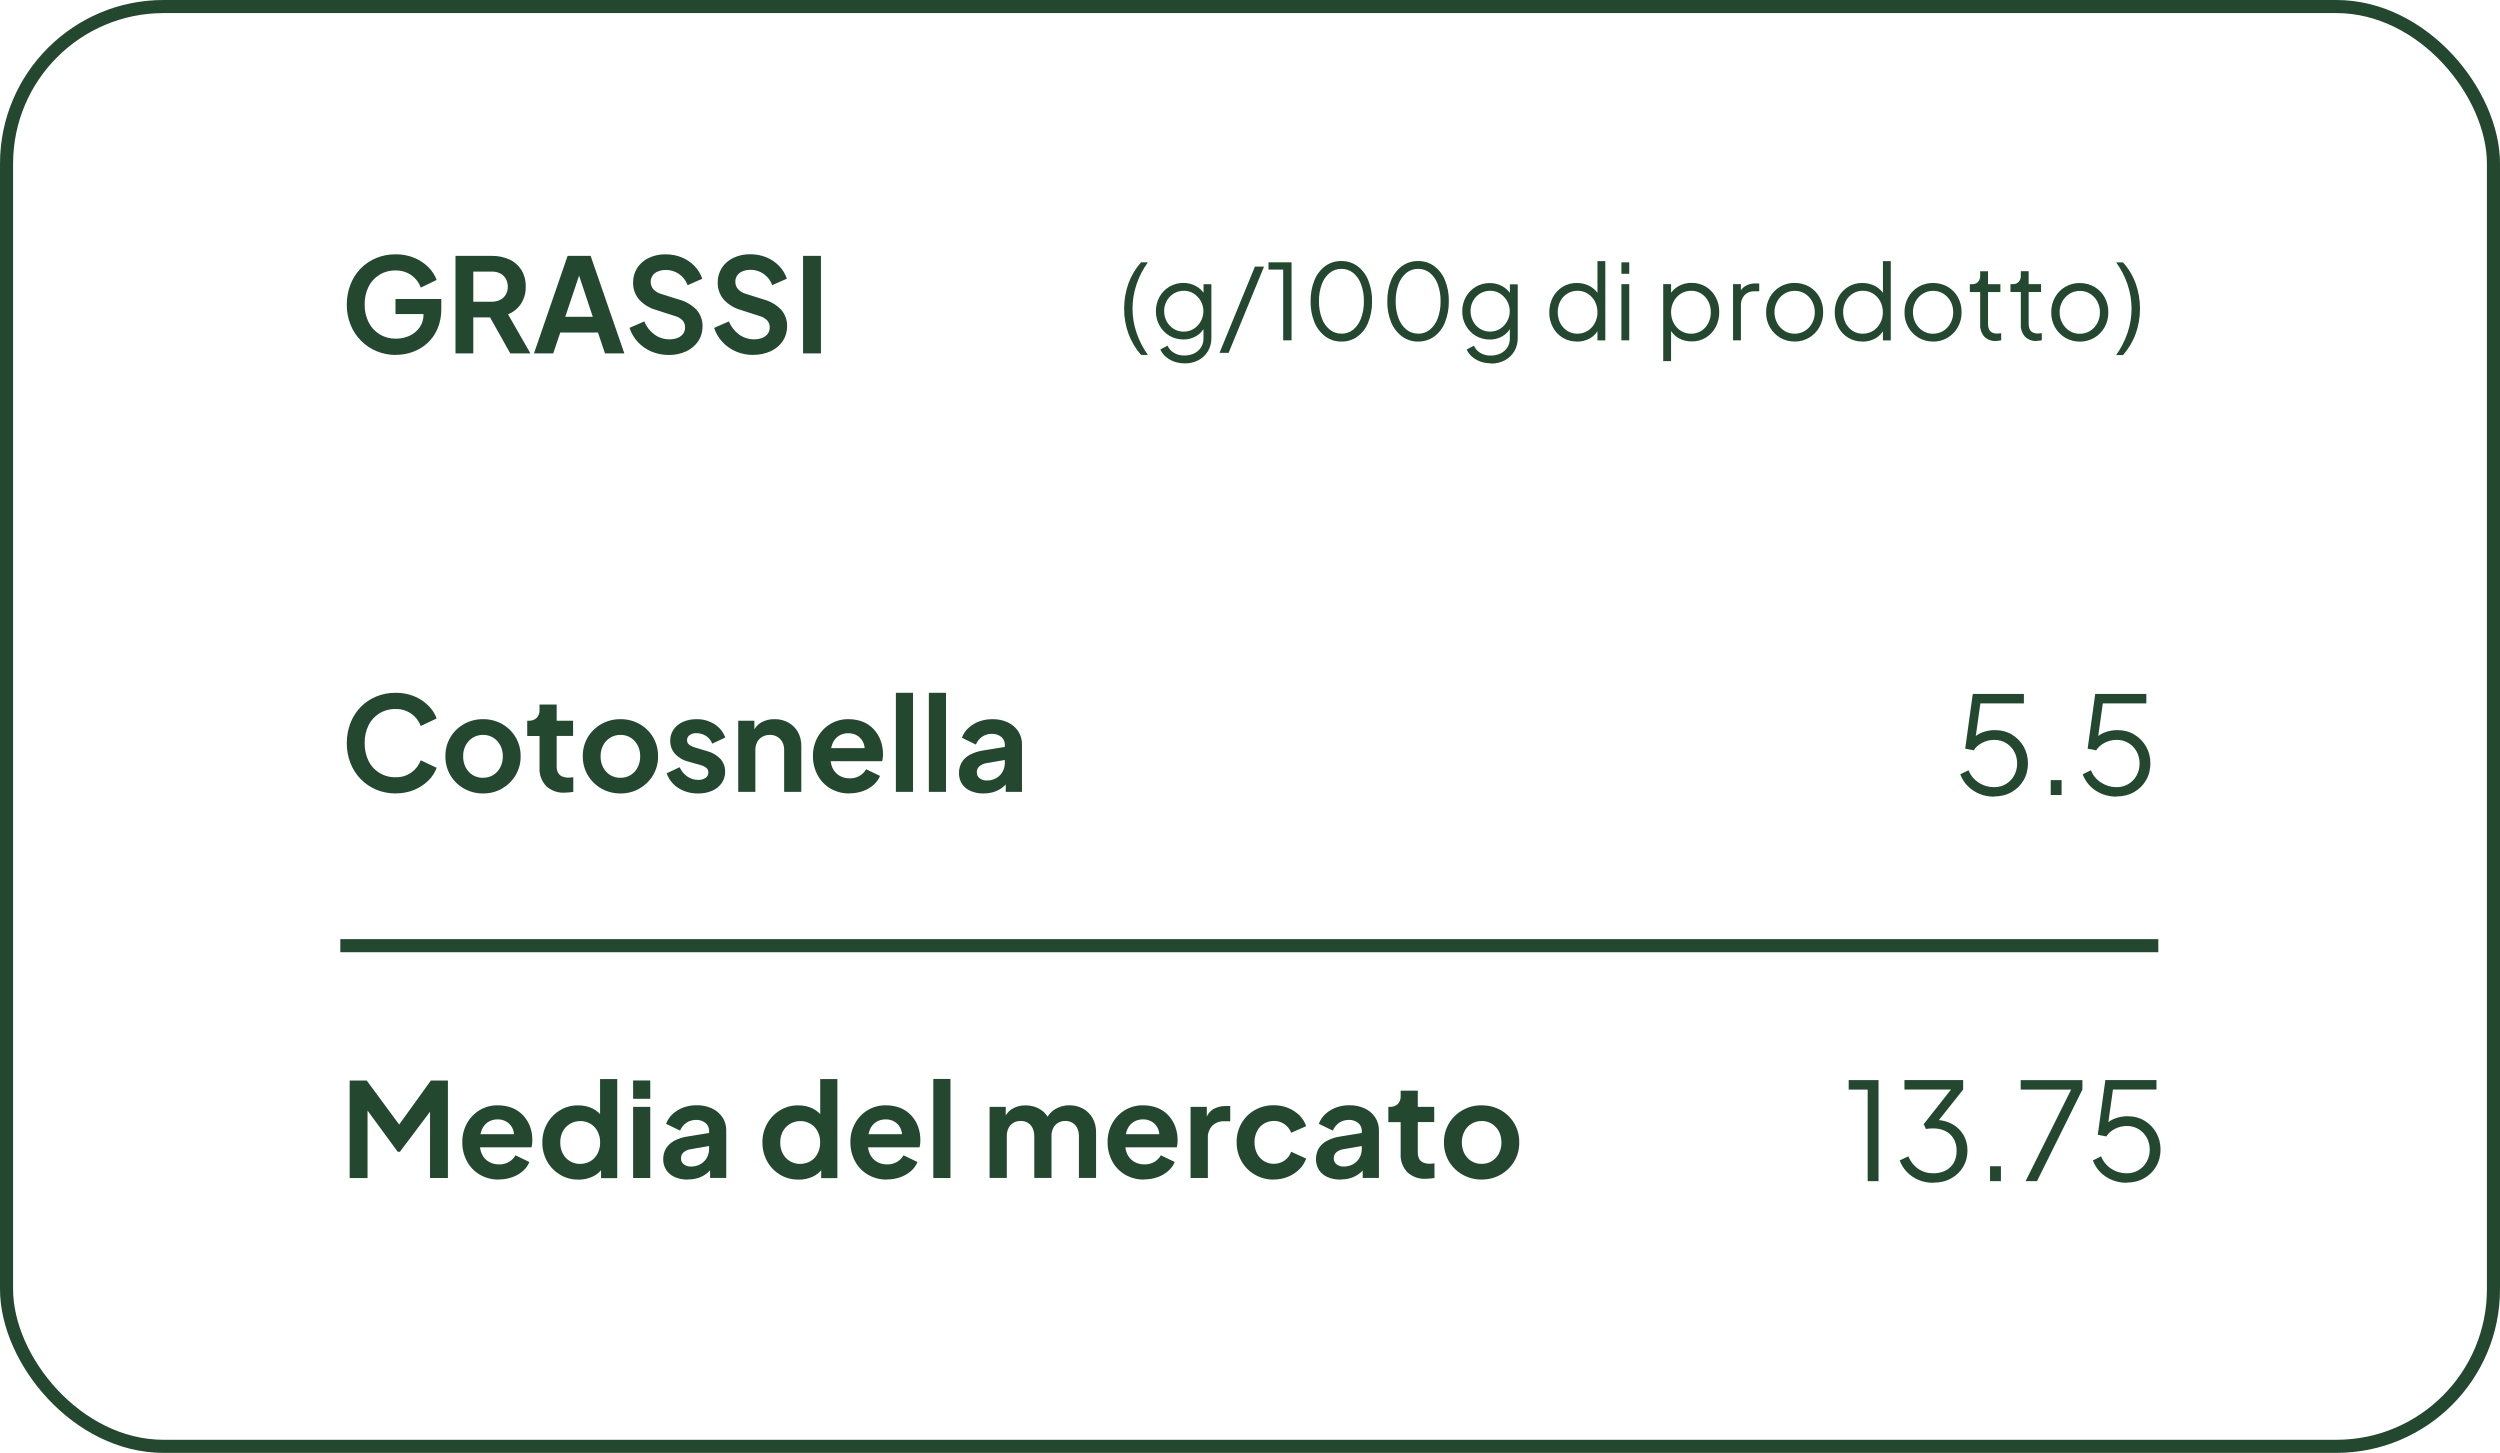 <svg xmlns="http://www.w3.org/2000/svg" id="Livello_2" data-name="Livello 2" viewBox="0 0 382 222"><defs><style> .cls-1, .cls-2 { fill: none; } .cls-2 { stroke: #244730; stroke-width: 2px; } .cls-3 { fill: #244730; } </style></defs><g id="Livello_1-2" data-name="Livello 1"><g><g><path class="cls-3" d="M304.71,121.73c-.8,0-1.54-.14-2.23-.42-.68-.28-1.28-.67-1.79-1.18-.51-.51-.9-1.12-1.16-1.82l1.26-.62c.32.8.84,1.43,1.56,1.9s1.51.69,2.35.69c.68,0,1.28-.16,1.81-.48.53-.32.95-.75,1.25-1.3s.46-1.16.46-1.83-.16-1.33-.47-1.87c-.31-.54-.73-.96-1.25-1.28-.53-.31-1.12-.47-1.78-.47s-1.3.16-1.88.47c-.57.31-.99.69-1.25,1.13l-1.31-.25,1.16-8.37h7.81v1.45h-7.21l.64-.56-.93,6.59-.64-.29c.48-.59,1.05-1.02,1.7-1.28.65-.25,1.31-.38,1.99-.38,1,0,1.87.23,2.63.69.76.46,1.36,1.08,1.79,1.84.43.77.65,1.62.65,2.56s-.22,1.81-.67,2.58c-.45.77-1.06,1.37-1.84,1.81-.78.44-1.67.66-2.66.66Z"></path><path class="cls-3" d="M313.35,121.48v-2.28h1.66v2.28h-1.66Z"></path><path class="cls-3" d="M323.41,121.73c-.8,0-1.54-.14-2.23-.42s-1.28-.67-1.79-1.18c-.51-.51-.9-1.12-1.16-1.82l1.26-.62c.32.8.84,1.43,1.57,1.9.72.46,1.51.69,2.35.69.68,0,1.28-.16,1.81-.48.53-.32.95-.75,1.25-1.3.3-.55.46-1.16.46-1.83s-.16-1.33-.47-1.87c-.31-.54-.73-.96-1.25-1.28-.53-.31-1.12-.47-1.78-.47s-1.3.16-1.88.47c-.57.31-.99.69-1.25,1.13l-1.31-.25,1.16-8.37h7.81v1.45h-7.21l.64-.56-.93,6.59-.64-.29c.48-.59,1.05-1.02,1.7-1.28.65-.25,1.31-.38,1.99-.38,1,0,1.87.23,2.63.69s1.36,1.08,1.79,1.84c.44.77.65,1.62.65,2.56s-.22,1.81-.67,2.58c-.45.77-1.06,1.37-1.84,1.81-.78.44-1.67.66-2.66.66Z"></path></g><g><path class="cls-3" d="M285.38,180.48v-13.99h-2.9v-1.45h4.56v15.44h-1.66Z"></path><path class="cls-3" d="M295.41,180.73c-.8,0-1.54-.14-2.22-.42-.68-.28-1.27-.67-1.77-1.18-.5-.51-.89-1.12-1.15-1.82l1.33-.62c.32.8.82,1.43,1.49,1.9.68.46,1.45.69,2.32.69.69,0,1.31-.13,1.84-.4s.96-.66,1.26-1.17c.3-.51.46-1.13.46-1.87s-.16-1.35-.47-1.87c-.31-.51-.74-.9-1.27-1.16-.54-.26-1.15-.39-1.84-.39-.18,0-.38,0-.59.02-.21.01-.39.03-.53.06l-.33-.73,4.17-5.29h-7.11v-1.45h8.97v1.45l-3.9,4.91-.21-.27c.93.03,1.75.25,2.47.65.72.41,1.28.96,1.69,1.65.41.69.61,1.49.61,2.4s-.22,1.74-.66,2.48-1.06,1.33-1.84,1.76c-.79.44-1.69.65-2.71.65Z"></path><path class="cls-3" d="M304.08,180.48v-2.28h1.66v2.28h-1.66Z"></path><path class="cls-3" d="M309.51,180.48l6.96-13.99h-7.71v-1.45h9.43v1.45l-6.94,13.99h-1.74Z"></path><path class="cls-3" d="M324.97,180.73c-.8,0-1.54-.14-2.23-.42-.68-.28-1.28-.67-1.79-1.18-.51-.51-.9-1.12-1.16-1.82l1.26-.62c.32.8.84,1.43,1.56,1.9s1.51.69,2.35.69c.68,0,1.28-.16,1.81-.48.53-.32.95-.75,1.25-1.3s.46-1.16.46-1.83-.16-1.33-.47-1.87c-.31-.54-.73-.96-1.25-1.28-.53-.31-1.12-.47-1.78-.47s-1.3.16-1.88.47c-.57.31-.99.69-1.25,1.13l-1.31-.25,1.16-8.37h7.81v1.45h-7.21l.64-.56-.93,6.59-.64-.29c.48-.59,1.05-1.02,1.7-1.28.65-.25,1.31-.38,1.99-.38,1,0,1.87.23,2.63.69.76.46,1.36,1.08,1.79,1.84.43.77.65,1.62.65,2.56s-.22,1.81-.67,2.58c-.45.77-1.06,1.37-1.84,1.81-.78.44-1.67.66-2.66.66Z"></path></g><g id="Livello_1-2" data-name="Livello 1-2"><g><path id="Tracciato_784" data-name="Tracciato 784" class="cls-3" d="M60.44,121.24c-1.01,0-2.02-.19-2.95-.58-.89-.37-1.69-.92-2.37-1.61-.68-.7-1.21-1.53-1.57-2.44-.38-.98-.57-2.02-.56-3.07,0-1.05.18-2.09.56-3.07.35-.91.88-1.74,1.56-2.44.67-.69,1.48-1.23,2.37-1.6.94-.39,1.95-.58,2.97-.57.98-.02,1.96.17,2.86.54.8.33,1.54.82,2.15,1.43.56.55.99,1.21,1.26,1.95l-2.43,1.15c-.28-.75-.77-1.4-1.43-1.86-.71-.5-1.56-.76-2.42-.73-.87-.02-1.73.21-2.47.66-.71.44-1.29,1.07-1.66,1.82-.41.85-.61,1.78-.59,2.72-.02.94.18,1.88.59,2.73.37.76.95,1.39,1.66,1.83.75.45,1.6.68,2.47.66.86.03,1.71-.23,2.42-.73.65-.46,1.15-1.11,1.43-1.86l2.43,1.15c-.27.73-.7,1.4-1.26,1.94-.62.61-1.35,1.09-2.16,1.43-.91.37-1.88.55-2.86.54h0ZM73.81,121.24c-1.01.01-2.01-.24-2.9-.74-.86-.48-1.58-1.18-2.08-2.02-.52-.88-.79-1.89-.77-2.92-.02-1.03.25-2.04.77-2.92.5-.84,1.22-1.53,2.07-2.01.89-.5,1.89-.75,2.91-.74,1.01-.01,2.01.24,2.9.73.85.48,1.57,1.17,2.07,2.01.52.88.79,1.9.77,2.93.02,1.03-.25,2.04-.78,2.92-.5.84-1.22,1.53-2.07,2.02-.88.5-1.88.75-2.89.74ZM73.81,118.84c.55.01,1.09-.13,1.56-.42.45-.28.82-.69,1.07-1.16.27-.53.4-1.11.39-1.7.01-.58-.12-1.16-.39-1.68-.25-.47-.61-.87-1.07-1.16-.47-.29-1.01-.44-1.56-.43-.55-.01-1.1.14-1.57.43-.45.28-.83.68-1.08,1.16-.27.52-.41,1.1-.39,1.69-.01.59.12,1.17.39,1.7.25.48.62.88,1.07,1.16.47.28,1.02.43,1.57.42h.01ZM86.31,121.12c-1.05.07-2.08-.3-2.86-1.01-.71-.77-1.08-1.8-1.01-2.84v-4.81h-1.88v-2.33h.2c.45.03.9-.13,1.24-.43.31-.33.47-.78.44-1.23v-.82h2.62v2.48h2.51v2.32h-2.51v4.66c-.01.32.05.64.19.93.13.25.34.46.6.58.33.14.68.21,1.04.2.11,0,.22,0,.33-.02l.38-.04v2.24c-.19.03-.4.06-.65.08-.22.02-.44.04-.66.04h.02ZM94.81,121.24c-1.01.01-2.01-.24-2.9-.74-.86-.48-1.58-1.18-2.08-2.02-.52-.88-.79-1.89-.78-2.92-.02-1.03.25-2.04.77-2.92.51-.84,1.22-1.53,2.08-2.01.89-.5,1.89-.75,2.91-.74,1.01-.01,2.01.24,2.9.73.85.48,1.57,1.17,2.07,2.01.52.88.79,1.9.77,2.93.02,1.03-.25,2.04-.78,2.92-.5.84-1.22,1.53-2.07,2.02-.88.5-1.88.75-2.89.74h0ZM94.81,118.84c.55.01,1.09-.13,1.56-.42.45-.28.82-.69,1.06-1.16.27-.53.4-1.11.39-1.7.01-.58-.12-1.16-.39-1.68-.25-.47-.61-.87-1.06-1.16-.47-.29-1.01-.44-1.56-.43-.55-.01-1.1.14-1.57.43-.45.28-.83.68-1.08,1.16-.27.52-.4,1.1-.39,1.68-.01.59.12,1.17.39,1.7.25.48.62.88,1.08,1.17.47.28,1.02.43,1.57.42h0ZM106.67,121.24c-1.07.02-2.12-.26-3.02-.83-.83-.52-1.46-1.32-1.78-2.25l1.97-.93c.26.57.67,1.06,1.18,1.42.48.34,1.06.52,1.66.52.4.02.8-.09,1.14-.31.27-.19.43-.51.42-.85,0-.19-.05-.38-.17-.53-.13-.15-.28-.27-.46-.36-.2-.1-.41-.19-.63-.24l-1.78-.5c-.8-.19-1.52-.61-2.08-1.22-.47-.54-.72-1.23-.71-1.95-.01-.62.16-1.23.51-1.74.36-.51.85-.91,1.42-1.16.65-.29,1.36-.43,2.08-.42.96-.02,1.91.24,2.72.74.78.48,1.37,1.21,1.68,2.07l-1.99.93c-.18-.48-.51-.89-.94-1.17-.44-.29-.96-.44-1.49-.43-.37-.02-.74.09-1.04.3-.25.18-.39.48-.38.78,0,.18.05.37.16.51.12.15.28.28.46.36.21.1.44.19.67.26l1.74.52c.79.2,1.5.61,2.07,1.2.48.54.74,1.24.72,1.96.01.62-.17,1.22-.52,1.73-.37.51-.86.92-1.44,1.17-.68.29-1.42.44-2.16.42h-.01ZM112.8,121v-10.87h2.47v2.14l-.21-.38c.23-.63.67-1.16,1.25-1.5.62-.34,1.31-.52,2.02-.5.75-.02,1.48.16,2.14.52.61.34,1.11.84,1.45,1.44.36.66.54,1.4.52,2.15v7h-2.62v-6.38c.01-.43-.08-.86-.28-1.24-.18-.33-.44-.61-.77-.8-.35-.2-.74-.3-1.14-.29-.4,0-.8.09-1.15.29-.33.19-.6.46-.78.8-.19.38-.29.81-.28,1.24v6.38s-2.62,0-2.62,0ZM129.82,121.24c-1.03.02-2.05-.24-2.94-.76-.83-.49-1.51-1.2-1.96-2.06-.47-.89-.71-1.88-.7-2.88-.02-1.02.23-2.02.72-2.91.46-.83,1.13-1.52,1.94-2.01.83-.49,1.79-.75,2.76-.73.77-.01,1.53.13,2.24.41.63.26,1.19.65,1.65,1.15.45.49.8,1.07,1.03,1.69.24.66.36,1.35.36,2.05,0,.19,0,.39-.03.59-.02.18-.05.35-.1.53h-8.4v-2h6.91l-1.25.93c.13-.54.11-1.11-.08-1.64-.17-.46-.48-.86-.89-1.14-.43-.29-.94-.43-1.46-.42-.52-.01-1.03.13-1.47.41-.44.29-.77.71-.96,1.2-.23.6-.32,1.26-.26,1.9-.07.61.02,1.22.27,1.78.22.49.58.9,1.04,1.18.48.29,1.04.43,1.6.42.53.02,1.06-.12,1.52-.38.41-.25.75-.59.99-1.01l2.12,1.02c-.22.53-.56,1.01-1,1.38-.47.41-1.02.73-1.61.94-.66.23-1.35.35-2.05.34v.02ZM136.89,121v-15.14h2.62v15.14h-2.62ZM141.93,121v-15.14h2.62v15.14h-2.62ZM150.29,121.24c-.68.02-1.36-.12-1.99-.38-.53-.23-.98-.6-1.31-1.08-.31-.49-.47-1.07-.46-1.66,0-.56.13-1.11.4-1.6.3-.5.73-.91,1.25-1.18.66-.35,1.37-.58,2.11-.68l3.56-.58v1.99l-3.06.53c-.42.05-.82.22-1.15.49-.26.24-.4.59-.38.94,0,.35.15.68.43.89.31.23.69.35,1.07.34.51.01,1.01-.11,1.46-.36.41-.23.74-.56.97-.97s.35-.88.35-1.35v-2.81c0-.45-.19-.88-.54-1.17-.41-.33-.93-.49-1.45-.47-.53,0-1.05.15-1.49.45-.42.3-.75.71-.94,1.19l-2.14-1.04c.21-.57.55-1.09,1-1.5.47-.43,1.03-.77,1.63-.99.65-.24,1.34-.36,2.04-.35.81-.02,1.62.15,2.35.49.65.3,1.2.77,1.59,1.36.39.6.58,1.3.57,2.02v7.24h-2.48v-1.86l.57-.03c-.27.44-.61.84-1.01,1.16-.39.32-.84.56-1.32.72-.53.17-1.08.25-1.63.24h0Z"></path><path id="Tracciato_783" data-name="Tracciato 783" class="cls-3" d="M60.5,54.24c-1.02,0-2.02-.19-2.96-.58-.89-.37-1.71-.92-2.39-1.61-.69-.7-1.23-1.53-1.59-2.44-.39-.97-.58-2.02-.57-3.07,0-1.05.18-2.09.56-3.07.35-.91.88-1.74,1.56-2.44.67-.69,1.48-1.23,2.37-1.6.94-.39,1.95-.58,2.97-.57.98-.02,1.96.17,2.86.54.8.33,1.54.82,2.15,1.43.56.55.99,1.21,1.26,1.95l-2.42,1.16c-.28-.76-.77-1.41-1.43-1.88-.71-.5-1.56-.75-2.43-.73-.87-.02-1.73.21-2.47.66-.71.44-1.29,1.07-1.66,1.82-.41.85-.61,1.78-.59,2.72-.02.95.19,1.88.61,2.73.38.76.97,1.39,1.69,1.83.75.45,1.61.67,2.48.66.72,0,1.44-.15,2.09-.45.62-.28,1.15-.73,1.54-1.29.4-.58.6-1.27.58-1.97v-1.13l1.24,1.08h-5.52v-2.3h7v1.5c.02,1.05-.18,2.08-.58,3.05-.36.84-.89,1.59-1.57,2.21-.65.59-1.41,1.04-2.23,1.33-.82.3-1.69.45-2.56.44v.02ZM69.6,54v-14.9h5.55c.93-.02,1.84.17,2.69.55.75.34,1.39.9,1.83,1.6.46.77.69,1.66.66,2.56.03.93-.23,1.84-.73,2.62-.48.72-1.17,1.27-1.97,1.6l3.42,5.97h-3.08l-3.67-6.54,1.77,1.04h-3.75v5.5s-2.72,0-2.72,0ZM72.32,46.1h2.86c.44,0,.88-.09,1.27-.29.35-.18.64-.46.84-.8.21-.37.31-.78.3-1.2.01-.42-.09-.84-.3-1.22-.2-.34-.49-.62-.84-.8-.39-.2-.83-.3-1.27-.29h-2.86v4.59h0ZM81.59,54l5.14-14.9h3.52l5.15,14.9h-2.96l-1.07-3.19h-5.76l-1.08,3.19s-2.94,0-2.94,0ZM86.38,48.41h4.2l-2.47-7.42h.75l-2.49,7.42h.01ZM102.17,54.24c-.9,0-1.79-.17-2.62-.52-.79-.33-1.5-.83-2.08-1.45s-1.02-1.36-1.28-2.17l2.26-.99c.32.81.87,1.51,1.57,2.02.67.48,1.48.73,2.3.72.43,0,.85-.07,1.25-.23.33-.13.61-.35.82-.63.2-.28.3-.61.29-.95.02-.4-.12-.79-.39-1.09-.33-.32-.73-.56-1.18-.67l-2.86-.92c-1.01-.28-1.92-.84-2.62-1.62-.59-.71-.91-1.62-.89-2.54-.02-.8.2-1.59.63-2.26.43-.66,1.04-1.19,1.76-1.53.81-.38,1.7-.57,2.59-.55.84,0,1.68.15,2.46.47.73.3,1.38.74,1.93,1.3.54.56.95,1.23,1.2,1.96l-2.24.99c-.25-.69-.71-1.29-1.32-1.72-.6-.41-1.31-.63-2.03-.61-.41,0-.82.07-1.2.23-.33.13-.61.35-.81.64-.19.29-.29.62-.28.97,0,.4.14.79.4,1.1.33.35.75.61,1.21.73l2.74.86c1.02.27,1.95.82,2.68,1.59.6.7.92,1.6.89,2.52.01.8-.22,1.59-.66,2.25-.46.67-1.09,1.2-1.83,1.54-.85.39-1.77.58-2.7.56h.01ZM115.1,54.24c-.9,0-1.79-.17-2.62-.52-.79-.33-1.5-.83-2.08-1.45s-1.02-1.36-1.28-2.17l2.26-.99c.32.81.87,1.51,1.57,2.02.67.48,1.48.73,2.3.72.43,0,.85-.07,1.25-.23.32-.13.61-.35.82-.63.2-.28.3-.61.29-.95.02-.4-.12-.79-.39-1.09-.33-.32-.73-.56-1.18-.67l-2.86-.92c-1.01-.28-1.92-.84-2.62-1.62-.59-.71-.91-1.62-.89-2.55-.02-.8.2-1.59.63-2.26.43-.66,1.04-1.19,1.76-1.53.81-.38,1.7-.57,2.59-.55.84,0,1.68.15,2.46.47.73.3,1.38.74,1.93,1.3.54.56.95,1.23,1.2,1.96l-2.24.99c-.25-.7-.71-1.3-1.32-1.73-.6-.41-1.31-.63-2.03-.61-.41,0-.82.07-1.2.23-.33.13-.61.35-.81.64-.19.29-.29.62-.28.97,0,.4.14.79.4,1.1.33.35.75.61,1.21.73l2.73.86c1.02.27,1.95.82,2.68,1.58.6.7.92,1.6.89,2.52.01.8-.22,1.59-.66,2.26-.46.67-1.09,1.2-1.83,1.54-.85.39-1.77.58-2.71.56l.03.02ZM122.71,54v-14.9h2.73v14.9h-2.73Z"></path><path id="Tracciato_785" data-name="Tracciato 785" class="cls-3" d="M174.36,54.24c-.84-.95-1.49-2.05-1.93-3.25-.45-1.23-.67-2.53-.66-3.84,0-1.31.22-2.62.66-3.85.43-1.18,1.09-2.28,1.93-3.22h1.04c-.75,1.04-1.35,2.19-1.75,3.41-.4,1.18-.6,2.42-.6,3.66s.2,2.48.6,3.66c.41,1.22,1,2.38,1.75,3.42h-1.04ZM181.02,55.52c-.55,0-1.1-.09-1.62-.27-.47-.17-.9-.42-1.28-.75-.35-.3-.63-.68-.82-1.1l1.1-.59c.19.44.51.81.91,1.06.5.32,1.09.47,1.68.45.5,0,.99-.1,1.44-.3.43-.2.79-.51,1.06-.9.28-.43.42-.94.4-1.46v-1.9l.19.18c-.28.6-.75,1.1-1.32,1.43-.58.33-1.25.51-1.92.5-.76,0-1.51-.18-2.16-.57-.63-.38-1.15-.92-1.51-1.56-.37-.67-.56-1.42-.55-2.19,0-.77.18-1.52.55-2.19.36-.64.87-1.17,1.5-1.55.66-.39,1.41-.59,2.17-.58.66,0,1.32.16,1.9.48.56.31,1.02.76,1.35,1.3l-.19.34v-1.92h1.2v8.24c0,.69-.17,1.38-.52,1.98-.35.58-.84,1.06-1.44,1.38-.65.34-1.37.51-2.1.5h-.02ZM180.89,50.67c.53,0,1.05-.14,1.5-.42s.82-.67,1.08-1.14c.27-.47.41-1.01.41-1.56s-.14-1.09-.41-1.56c-.26-.46-.63-.85-1.08-1.14-.45-.28-.97-.43-1.5-.42-.54,0-1.07.14-1.54.42-.45.28-.82.66-1.08,1.13-.26.48-.4,1.02-.39,1.57,0,.54.13,1.08.39,1.56.25.47.62.86,1.07,1.14.46.29,1,.43,1.54.42h0ZM186.34,53.92l5.41-13.18h1.39l-5.41,13.18h-1.39ZM196.07,52v-10.8h-2.24v-1.12h3.52v11.92h-1.28ZM204.98,52.19c-.89.02-1.75-.26-2.47-.78-.74-.56-1.31-1.3-1.66-2.16-.41-1.02-.62-2.12-.59-3.22-.02-1.1.18-2.2.59-3.22.34-.85.91-1.6,1.64-2.15.72-.52,1.58-.79,2.46-.77.88-.02,1.75.25,2.46.77.74.55,1.31,1.3,1.65,2.15.41,1.02.62,2.12.59,3.22.02,1.11-.18,2.2-.58,3.23-.34.86-.9,1.61-1.64,2.16-.72.52-1.58.79-2.46.77h.01ZM204.98,50.99c.65,0,1.29-.21,1.79-.62.55-.46.96-1.06,1.2-1.74.3-.83.45-1.71.43-2.6.02-.89-.13-1.77-.43-2.6-.24-.67-.65-1.27-1.2-1.73-.51-.41-1.15-.63-1.81-.62-.65,0-1.29.21-1.79.62-.55.46-.96,1.06-1.2,1.73-.3.83-.45,1.71-.43,2.6-.02.88.13,1.76.43,2.59.24.68.66,1.28,1.21,1.74.51.41,1.15.63,1.8.62h0ZM216.7,52.19c-.89.02-1.75-.26-2.47-.78-.74-.56-1.31-1.3-1.66-2.16-.41-1.02-.62-2.12-.59-3.22-.02-1.1.18-2.2.59-3.22.34-.85.91-1.6,1.65-2.15.72-.52,1.58-.79,2.46-.77.88-.02,1.75.25,2.46.77.74.55,1.31,1.3,1.65,2.15.41,1.02.62,2.12.59,3.22.02,1.11-.18,2.2-.59,3.23-.34.86-.9,1.61-1.64,2.16-.72.52-1.58.78-2.46.77h.01ZM216.7,50.99c.65,0,1.29-.21,1.79-.62.55-.46.96-1.06,1.2-1.74.3-.83.45-1.71.43-2.6.02-.89-.13-1.77-.43-2.6-.24-.67-.65-1.27-1.2-1.73-.51-.41-1.15-.63-1.81-.62-.65,0-1.29.21-1.79.62-.55.46-.96,1.06-1.2,1.73-.3.83-.45,1.71-.43,2.6-.02.88.13,1.76.43,2.59.24.68.66,1.28,1.21,1.74.51.41,1.15.63,1.8.62h0ZM227.83,55.52c-.55,0-1.1-.09-1.62-.27-.47-.17-.9-.42-1.28-.74-.35-.3-.63-.68-.82-1.1l1.1-.59c.19.43.51.8.91,1.06.5.32,1.09.47,1.68.45.5,0,.99-.1,1.44-.3.43-.2.79-.51,1.06-.9.28-.43.42-.94.4-1.46v-1.9l.19.18c-.28.6-.75,1.1-1.32,1.43-.58.33-1.25.51-1.92.5-.76,0-1.51-.18-2.16-.57-.63-.38-1.15-.92-1.51-1.56-.37-.67-.56-1.42-.55-2.18,0-.77.18-1.52.55-2.19.36-.64.87-1.17,1.5-1.55.66-.39,1.41-.59,2.17-.58.66,0,1.32.16,1.9.48.56.31,1.02.76,1.35,1.3l-.19.34v-1.92h1.2v8.24c0,.69-.17,1.38-.52,1.98-.35.58-.84,1.06-1.44,1.38-.65.34-1.37.51-2.1.5l-.02-.03ZM227.7,50.67c.53,0,1.05-.14,1.5-.42s.82-.67,1.08-1.14c.27-.47.41-1.01.41-1.56s-.14-1.09-.41-1.56c-.26-.46-.63-.85-1.08-1.14-.45-.28-.97-.43-1.5-.42-.54,0-1.07.14-1.54.42-.45.28-.82.66-1.08,1.13-.26.48-.39,1.02-.38,1.57,0,.54.13,1.08.39,1.56.25.46.62.86,1.07,1.14.46.28,1,.43,1.54.42ZM240.95,52.19c-.76,0-1.51-.19-2.16-.58-.64-.39-1.16-.94-1.51-1.6-.38-.71-.57-1.5-.55-2.3,0-.8.18-1.59.55-2.3.35-.65.87-1.2,1.5-1.59.65-.39,1.4-.6,2.17-.58.69,0,1.36.15,1.97.48.56.31,1.03.75,1.36,1.3l-.19.34v-5.46h1.2v12.11h-1.2v-1.92l.19.18c-.28.6-.75,1.1-1.33,1.43-.61.34-1.3.51-1.99.5h0ZM241.02,50.99c.55,0,1.09-.14,1.56-.43.46-.29.84-.69,1.1-1.18.28-.51.42-1.09.41-1.67,0-.58-.13-1.16-.4-1.67-.26-.48-.64-.89-1.1-1.18-.47-.29-1.01-.44-1.56-.43-.54,0-1.08.14-1.54.43-.46.29-.83.69-1.08,1.17-.27.52-.4,1.1-.39,1.68,0,.58.13,1.16.39,1.67.25.48.62.89,1.07,1.18.46.29,1,.44,1.54.43h0ZM247.75,52v-8.58h1.2v8.58h-1.2ZM247.75,41.84v-1.76h1.2v1.76h-1.2ZM254.14,55.2v-11.78h1.2v1.92l-.19-.34c.34-.54.81-.99,1.37-1.3.6-.33,1.28-.49,1.96-.48.76,0,1.51.19,2.17.58.63.39,1.15.94,1.5,1.59.38.71.57,1.5.55,2.3.01.8-.18,1.59-.55,2.3-.35.66-.87,1.21-1.5,1.6-.65.39-1.4.6-2.17.58-.7,0-1.38-.16-1.99-.5-.58-.33-1.05-.83-1.34-1.43l.19-.18v5.12h-1.2v.02ZM258.41,50.99c.55,0,1.08-.14,1.54-.43.46-.29.83-.7,1.07-1.18.27-.52.4-1.09.39-1.67.01-.58-.12-1.16-.39-1.68-.25-.48-.62-.88-1.07-1.17-.46-.29-1-.44-1.54-.43-.55,0-1.09.14-1.56.43-.46.29-.84.69-1.1,1.18-.28.51-.42,1.09-.41,1.67,0,.58.13,1.16.41,1.67.26.48.64.89,1.1,1.18.47.29,1.01.44,1.56.43ZM264.81,52v-8.58h1.2v1.41l-.16-.21c.2-.41.52-.74.92-.96.46-.25.98-.37,1.5-.35h.54v1.2h-.75c-.55-.03-1.09.18-1.49.58-.4.45-.6,1.04-.56,1.63v5.28h-1.2ZM274.23,52.19c-.78,0-1.54-.19-2.21-.58-.66-.39-1.2-.94-1.58-1.6-.4-.7-.6-1.5-.58-2.31-.01-.8.19-1.59.58-2.29.37-.66.91-1.21,1.56-1.6.68-.39,1.45-.6,2.23-.58.78,0,1.55.19,2.23.58.65.38,1.19.93,1.55,1.58.39.7.58,1.5.57,2.3.02.82-.19,1.62-.59,2.33-.38.66-.92,1.21-1.58,1.59-.66.39-1.42.59-2.18.58h0ZM274.23,50.99c.55,0,1.09-.14,1.56-.43.46-.29.84-.7,1.1-1.18.28-.52.42-1.09.41-1.68,0-.58-.13-1.15-.41-1.66-.26-.48-.64-.88-1.1-1.17-.47-.29-1.01-.44-1.56-.43-.55,0-1.09.14-1.56.43-.46.29-.85.69-1.11,1.17-.28.51-.43,1.08-.42,1.66,0,.59.14,1.17.42,1.68.26.48.64.89,1.11,1.18.47.29,1.01.44,1.56.43ZM284.57,52.19c-.76,0-1.51-.19-2.16-.58-.64-.39-1.16-.94-1.51-1.6-.38-.71-.57-1.5-.55-2.3-.01-.8.18-1.59.55-2.3.35-.65.87-1.2,1.5-1.59.65-.39,1.4-.6,2.17-.58.69,0,1.36.15,1.97.48.56.31,1.03.75,1.36,1.3l-.19.34v-5.46h1.2v12.11h-1.2v-1.92l.19.18c-.28.6-.75,1.1-1.33,1.43-.61.34-1.3.51-1.99.5h-.01ZM284.63,50.99c.55,0,1.09-.14,1.56-.43.46-.29.84-.69,1.1-1.18.28-.51.42-1.09.41-1.67.01-.58-.13-1.16-.4-1.67-.26-.48-.64-.89-1.1-1.18-.47-.29-1.01-.44-1.56-.43-.54,0-1.08.14-1.54.43-.46.29-.83.69-1.08,1.17-.27.52-.4,1.1-.39,1.68,0,.58.13,1.16.39,1.67.25.48.62.89,1.07,1.18.46.29.99.44,1.54.43h0ZM295.38,52.19c-.78,0-1.54-.19-2.21-.58-.66-.39-1.2-.94-1.58-1.6-.4-.71-.6-1.5-.58-2.31-.01-.8.19-1.59.58-2.29.37-.66.91-1.21,1.56-1.59.68-.39,1.45-.6,2.23-.58.78,0,1.55.19,2.23.58.65.38,1.19.93,1.55,1.58.39.7.58,1.5.57,2.3.02.82-.19,1.62-.59,2.33-.38.66-.92,1.21-1.58,1.59-.66.39-1.42.59-2.18.58h0ZM295.38,50.99c.55,0,1.09-.14,1.56-.43.46-.29.84-.7,1.1-1.18.28-.52.42-1.09.41-1.68,0-.58-.13-1.15-.41-1.66-.26-.48-.64-.88-1.1-1.17-.47-.29-1.01-.44-1.56-.43-.55,0-1.09.14-1.56.43-.46.29-.85.69-1.11,1.17-.28.51-.42,1.09-.41,1.67,0,.59.14,1.17.42,1.68.26.48.64.89,1.11,1.18.47.29,1.01.44,1.56.43h-.01ZM304.97,52.1c-.66.04-1.31-.2-1.78-.67-.45-.54-.67-1.22-.62-1.92v-4.88h-1.58v-1.2h.4c.33,0,.64-.12.86-.36.22-.25.33-.57.32-.9v-.72h1.2v1.98h1.89v1.2h-1.89v4.87c0,.26.04.52.13.76.08.22.24.4.44.52.26.14.55.21.84.19.09,0,.19,0,.3-.02.11,0,.21-.02.3-.03v1.08c-.14.03-.29.06-.43.07-.15.02-.28.03-.38.03ZM311.18,52.1c-.66.04-1.31-.21-1.78-.68-.45-.54-.67-1.22-.62-1.92v-4.88h-1.58v-1.2h.4c.33,0,.64-.12.86-.36.22-.25.33-.57.32-.9v-.72h1.2v1.98h1.89v1.2h-1.89v4.87c0,.26.04.52.13.76.08.22.24.4.44.52.26.14.55.21.84.19.09,0,.19,0,.3-.02.11,0,.21-.02.3-.03v1.08c-.14.03-.29.06-.43.07-.15.02-.28.03-.38.03h0ZM317.8,52.2c-.78,0-1.54-.19-2.21-.58-.66-.39-1.2-.94-1.58-1.6-.4-.71-.6-1.5-.58-2.31-.01-.8.19-1.59.58-2.29.37-.66.91-1.21,1.56-1.59.68-.39,1.45-.6,2.23-.58.78,0,1.55.19,2.23.58.65.38,1.19.93,1.55,1.58.39.7.58,1.5.57,2.3.02.82-.19,1.62-.59,2.33-.38.66-.92,1.21-1.58,1.59-.66.38-1.42.58-2.18.57h0ZM317.8,51c.55,0,1.09-.14,1.56-.43.46-.29.84-.7,1.1-1.18.28-.52.42-1.09.41-1.68,0-.58-.13-1.15-.41-1.66-.26-.48-.64-.88-1.1-1.17-.47-.29-1.01-.44-1.56-.43-.55,0-1.09.14-1.56.43-.46.29-.85.69-1.11,1.17-.28.51-.43,1.08-.42,1.66,0,.59.14,1.17.42,1.68.26.48.65.89,1.11,1.18.47.29,1.01.44,1.56.43h0ZM323.35,54.25c.75-1.05,1.34-2.21,1.75-3.43.4-1.18.6-2.42.6-3.66s-.2-2.48-.6-3.66c-.41-1.22-1-2.37-1.75-3.41h1.04c.85.94,1.51,2.03,1.94,3.22.44,1.23.67,2.54.66,3.85,0,1.31-.21,2.61-.66,3.84-.43,1.2-1.09,2.3-1.94,3.25h-1.04Z"></path><path id="Tracciato_788" data-name="Tracciato 788" class="cls-3" d="M53.43,180v-14.9h2.6l5.59,7.58h-1.24l5.46-7.58h2.6v14.9h-2.73v-11.8l1.06.26-5.67,7.54h-.32l-5.52-7.53.9-.26v11.8h-2.73ZM76.24,180.24c-1.03.02-2.05-.24-2.94-.76-.83-.49-1.51-1.2-1.96-2.06-.47-.89-.71-1.88-.7-2.88-.02-1.01.23-2.02.72-2.91.46-.83,1.13-1.52,1.94-2.01.83-.49,1.79-.75,2.76-.73.77,0,1.53.13,2.24.41.63.26,1.19.65,1.66,1.15.45.49.8,1.07,1.03,1.69.24.66.36,1.35.35,2.05,0,.19,0,.39-.03.59-.02.18-.05.35-.1.53h-8.4v-2h6.91l-1.25.93c.13-.54.11-1.11-.08-1.64-.17-.46-.48-.86-.89-1.14-.43-.29-.94-.43-1.46-.42-.52,0-1.03.13-1.47.41-.43.29-.77.71-.96,1.2-.23.6-.32,1.26-.26,1.9-.07.6.02,1.22.27,1.77.22.49.58.9,1.04,1.18.48.29,1.04.43,1.6.42.53.02,1.06-.12,1.52-.38.41-.25.75-.59.99-1.01l2.12,1.03c-.22.53-.56,1.01-1,1.38-.47.41-1.02.73-1.62.94-.66.23-1.35.35-2.05.34l.02.02ZM88.38,180.24c-.99.02-1.97-.24-2.82-.75-.82-.5-1.5-1.2-1.97-2.04-.48-.88-.73-1.87-.72-2.88-.01-1.01.24-2.01.73-2.89.47-.84,1.15-1.54,1.97-2.03.84-.51,1.81-.77,2.79-.75.77,0,1.52.15,2.21.49.62.31,1.15.78,1.52,1.36l-.4.56v-6.43h2.62v15.14h-2.47v-2.1l.27.52c-.38.59-.92,1.07-1.56,1.35-.68.31-1.43.47-2.18.46h.01ZM88.67,177.84c.55,0,1.09-.14,1.57-.42.46-.28.83-.68,1.07-1.16.27-.52.4-1.11.39-1.69.01-.59-.12-1.17-.39-1.69-.24-.48-.62-.88-1.07-1.16-.47-.28-1.02-.43-1.57-.42-.56,0-1.11.14-1.58.43-.47.28-.85.68-1.1,1.16-.27.52-.4,1.1-.38,1.69-.01.59.12,1.17.39,1.69.25.48.62.88,1.09,1.16.48.28,1.03.43,1.58.42h0ZM96.74,180v-10.87h2.62v10.87h-2.62ZM96.74,167.9v-2.8h2.62v2.8h-2.62ZM105.1,180.24c-.68.02-1.36-.11-1.99-.38-.53-.23-.98-.6-1.31-1.08-.31-.49-.47-1.07-.46-1.66-.01-.56.13-1.11.4-1.6.3-.5.74-.91,1.25-1.19.66-.35,1.37-.58,2.11-.68l3.56-.58v1.99l-3.07.53c-.42.05-.82.22-1.15.49-.26.24-.4.59-.38.94-.01.35.15.68.43.89.31.23.69.35,1.07.34.51,0,1.01-.11,1.46-.36.41-.23.75-.56.98-.97s.35-.88.35-1.35v-2.81c0-.45-.19-.88-.55-1.17-.41-.33-.93-.49-1.45-.47-.53,0-1.05.15-1.49.45-.42.3-.75.71-.94,1.19l-2.14-1.04c.21-.57.55-1.09,1-1.5.47-.43,1.03-.77,1.63-.99.65-.24,1.34-.36,2.04-.35.81-.02,1.62.15,2.35.49.65.3,1.2.77,1.6,1.36.39.6.58,1.3.57,2.02v7.24h-2.47v-1.86l.56-.03c-.27.44-.62.84-1.02,1.16-.39.32-.84.56-1.32.72-.53.17-1.08.25-1.63.24v.02ZM122,180.24c-.99.02-1.97-.24-2.82-.75-.82-.5-1.5-1.2-1.96-2.04-.48-.88-.73-1.87-.72-2.88-.02-1.01.24-2.01.73-2.89.47-.84,1.15-1.54,1.97-2.03.84-.51,1.81-.77,2.79-.75.77,0,1.52.15,2.21.49.62.31,1.15.78,1.53,1.36l-.4.56v-6.43h2.62v15.14h-2.47v-2.1l.27.52c-.37.59-.92,1.07-1.56,1.35-.69.32-1.43.47-2.19.46h0ZM122.29,177.84c.55,0,1.1-.14,1.57-.42.46-.28.83-.68,1.07-1.16.27-.52.4-1.11.39-1.69.01-.59-.12-1.17-.39-1.69-.24-.48-.61-.88-1.07-1.16-.47-.28-1.02-.43-1.57-.42-.56,0-1.1.14-1.58.43-.47.28-.85.68-1.1,1.16-.27.52-.4,1.1-.39,1.69-.01.59.12,1.17.39,1.69.25.48.63.88,1.1,1.16.48.28,1.03.43,1.58.42h0ZM135.54,180.24c-1.03.02-2.05-.24-2.94-.76-.83-.49-1.51-1.2-1.96-2.06-.47-.89-.71-1.88-.7-2.88-.02-1.02.23-2.02.72-2.91.46-.83,1.13-1.52,1.94-2.01.83-.49,1.79-.75,2.76-.73.77,0,1.53.13,2.24.41.63.26,1.19.65,1.65,1.15.45.49.8,1.07,1.03,1.69.24.66.36,1.35.35,2.05,0,.19,0,.39-.03.59-.02.18-.05.35-.1.53h-8.4v-2h6.91l-1.25.93c.13-.54.11-1.11-.08-1.64-.17-.46-.48-.86-.89-1.14-.43-.29-.94-.43-1.46-.42-.52,0-1.03.13-1.47.41-.44.29-.77.71-.96,1.2-.23.6-.32,1.26-.26,1.9-.07.6.02,1.22.27,1.77.22.49.58.9,1.04,1.18.48.29,1.04.43,1.6.42.53.02,1.06-.12,1.52-.38.41-.25.75-.59.99-1.01l2.13,1.03c-.22.53-.56,1.01-1,1.38-.47.41-1.02.73-1.62.94-.66.23-1.35.35-2.05.34l.02.02ZM142.61,180v-15.14h2.62v15.14h-2.62ZM151.21,180v-10.87h2.47v2.51l-.29-.4c.15-.72.58-1.36,1.2-1.76.64-.4,1.38-.6,2.13-.58.84,0,1.66.23,2.35.69.65.43,1.12,1.08,1.32,1.84l-.75.06c.28-.8.8-1.48,1.5-1.96.69-.43,1.49-.66,2.3-.64.72,0,1.43.17,2.07.52.6.34,1.1.84,1.44,1.44.36.65.54,1.39.53,2.14v7h-2.62v-6.38c0-.43-.08-.85-.26-1.24-.16-.33-.41-.61-.72-.8-.34-.2-.72-.3-1.11-.29-.39,0-.77.09-1.1.29-.32.19-.57.47-.74.8-.18.39-.27.81-.26,1.24v6.38h-2.63v-6.38c0-.43-.08-.85-.26-1.24-.16-.33-.41-.61-.72-.8-.34-.2-.72-.3-1.11-.29-.39,0-.77.09-1.11.29-.32.19-.57.47-.74.8-.18.39-.27.81-.26,1.24v6.38h-2.63ZM174.85,180.24c-1.03.02-2.06-.24-2.95-.76-.83-.49-1.51-1.2-1.96-2.06-.47-.89-.71-1.88-.7-2.88-.02-1.02.23-2.02.72-2.91.46-.83,1.13-1.52,1.94-2.01.83-.49,1.79-.75,2.76-.73.77,0,1.53.13,2.24.41.63.26,1.19.65,1.65,1.15.45.49.8,1.07,1.03,1.69.24.66.36,1.35.36,2.05,0,.19,0,.39-.03.59-.02.18-.05.35-.1.53h-8.4v-2h6.91l-1.25.93c.13-.54.11-1.11-.07-1.64-.17-.46-.48-.86-.89-1.14-.43-.29-.94-.43-1.46-.42-.52,0-1.03.13-1.47.41-.44.29-.77.71-.96,1.2-.23.6-.32,1.26-.26,1.9-.07.6.02,1.22.27,1.77.22.49.58.9,1.04,1.18.48.29,1.04.43,1.6.42.53.02,1.06-.12,1.52-.38.41-.25.75-.59.99-1.01l2.12,1.02c-.22.53-.56,1.01-1,1.38-.47.41-1.02.73-1.61.94-.66.23-1.35.35-2.04.34h0v.03ZM181.92,180v-10.87h2.48v2.4l-.2-.35c.16-.7.58-1.31,1.18-1.7.59-.33,1.27-.5,1.95-.48h.65v2.33h-.94c-.67-.03-1.32.22-1.8.68-.48.52-.73,1.22-.68,1.93v6.06h-2.64ZM194.65,180.24c-1.02.02-2.02-.24-2.91-.75-.85-.49-1.55-1.19-2.03-2.04-.5-.88-.76-1.89-.75-2.91-.02-1.02.24-2.02.74-2.9.48-.84,1.18-1.54,2.03-2.02.89-.5,1.9-.75,2.91-.74.74,0,1.48.13,2.16.4.64.26,1.23.64,1.73,1.12.48.47.84,1.04,1.05,1.68l-2.29,1.01c-.19-.54-.55-1-1.02-1.32-.48-.33-1.05-.51-1.63-.49-.54,0-1.06.14-1.52.42-.45.28-.82.68-1.05,1.16-.26.53-.4,1.11-.38,1.7,0,.59.12,1.17.38,1.69.24.48.6.88,1.05,1.16.46.28.98.43,1.52.42.58,0,1.16-.16,1.64-.5.47-.33.82-.8,1.01-1.34l2.29,1.04c-.21.62-.57,1.18-1.04,1.64-.49.49-1.08.88-1.73,1.14-.69.28-1.43.43-2.18.42h.02ZM204.83,180.24c-.68.02-1.36-.12-1.99-.38-.53-.23-.98-.6-1.3-1.09-.31-.49-.47-1.07-.46-1.66,0-.56.13-1.11.4-1.6.3-.5.73-.91,1.25-1.18.66-.35,1.37-.58,2.11-.68l3.55-.58v1.99l-3.06.53c-.42.05-.82.22-1.15.49-.26.24-.4.59-.38.94,0,.35.15.68.43.89.31.23.69.35,1.07.34.51,0,1.01-.11,1.46-.36.41-.23.74-.56.97-.97s.35-.88.35-1.35v-2.81c0-.45-.19-.88-.54-1.17-.41-.33-.93-.49-1.45-.47-.53,0-1.05.15-1.49.45-.42.3-.75.71-.94,1.19l-2.14-1.04c.21-.57.55-1.09,1-1.5.47-.43,1.03-.77,1.63-.99.65-.24,1.34-.36,2.04-.35.81-.02,1.61.15,2.35.49.65.3,1.2.77,1.59,1.36.39.6.58,1.3.57,2.02v7.24h-2.48v-1.86l.57-.03c-.27.44-.61.84-1.01,1.16-.39.32-.84.56-1.32.72-.53.17-1.07.25-1.63.24h0v.02ZM217.89,180.12c-1.05.07-2.08-.3-2.86-1.01-.71-.77-1.08-1.8-1.01-2.84v-4.81h-1.88v-2.33h.2c.45.03.9-.13,1.24-.43.31-.33.47-.78.44-1.23v-.82h2.62v2.48h2.51v2.32h-2.51v4.66c0,.32.05.64.19.93.13.25.34.46.6.58.33.14.68.21,1.04.2.11,0,.22,0,.34-.02l.38-.04v2.24c-.19.03-.4.06-.65.08-.22.02-.44.04-.66.04h0ZM226.4,180.24c-1.01,0-2.01-.24-2.9-.74-.86-.48-1.58-1.18-2.09-2.02-.52-.88-.79-1.89-.77-2.92-.02-1.03.25-2.04.77-2.92.51-.84,1.22-1.53,2.08-2.01.89-.5,1.89-.75,2.91-.74,1.01,0,2.01.24,2.9.73.85.48,1.57,1.17,2.07,2.01.52.88.79,1.9.77,2.93.02,1.03-.25,2.04-.78,2.92-.5.84-1.22,1.53-2.07,2.01-.88.5-1.87.75-2.88.74h-.01ZM226.4,177.84c.55,0,1.09-.13,1.56-.42.45-.28.82-.69,1.07-1.16.27-.53.4-1.11.39-1.7,0-.58-.12-1.16-.39-1.68-.25-.47-.61-.87-1.07-1.16-.47-.29-1.01-.44-1.56-.43-.55,0-1.1.14-1.57.43-.45.28-.83.68-1.07,1.16-.27.52-.4,1.1-.39,1.68,0,.59.12,1.17.39,1.7.25.48.62.88,1.07,1.16.47.28,1.02.43,1.57.42Z"></path><g id="Rettangolo_477" data-name="Rettangolo 477"><rect class="cls-1" width="382" height="222" rx="25" ry="25"></rect><rect class="cls-2" x="1" y="1" width="380" height="220" rx="24" ry="24"></rect></g><line id="Linea_169" data-name="Linea 169" class="cls-2" x1="329.79" y1="144.5" x2="52" y2="144.5"></line></g></g></g></g></svg>